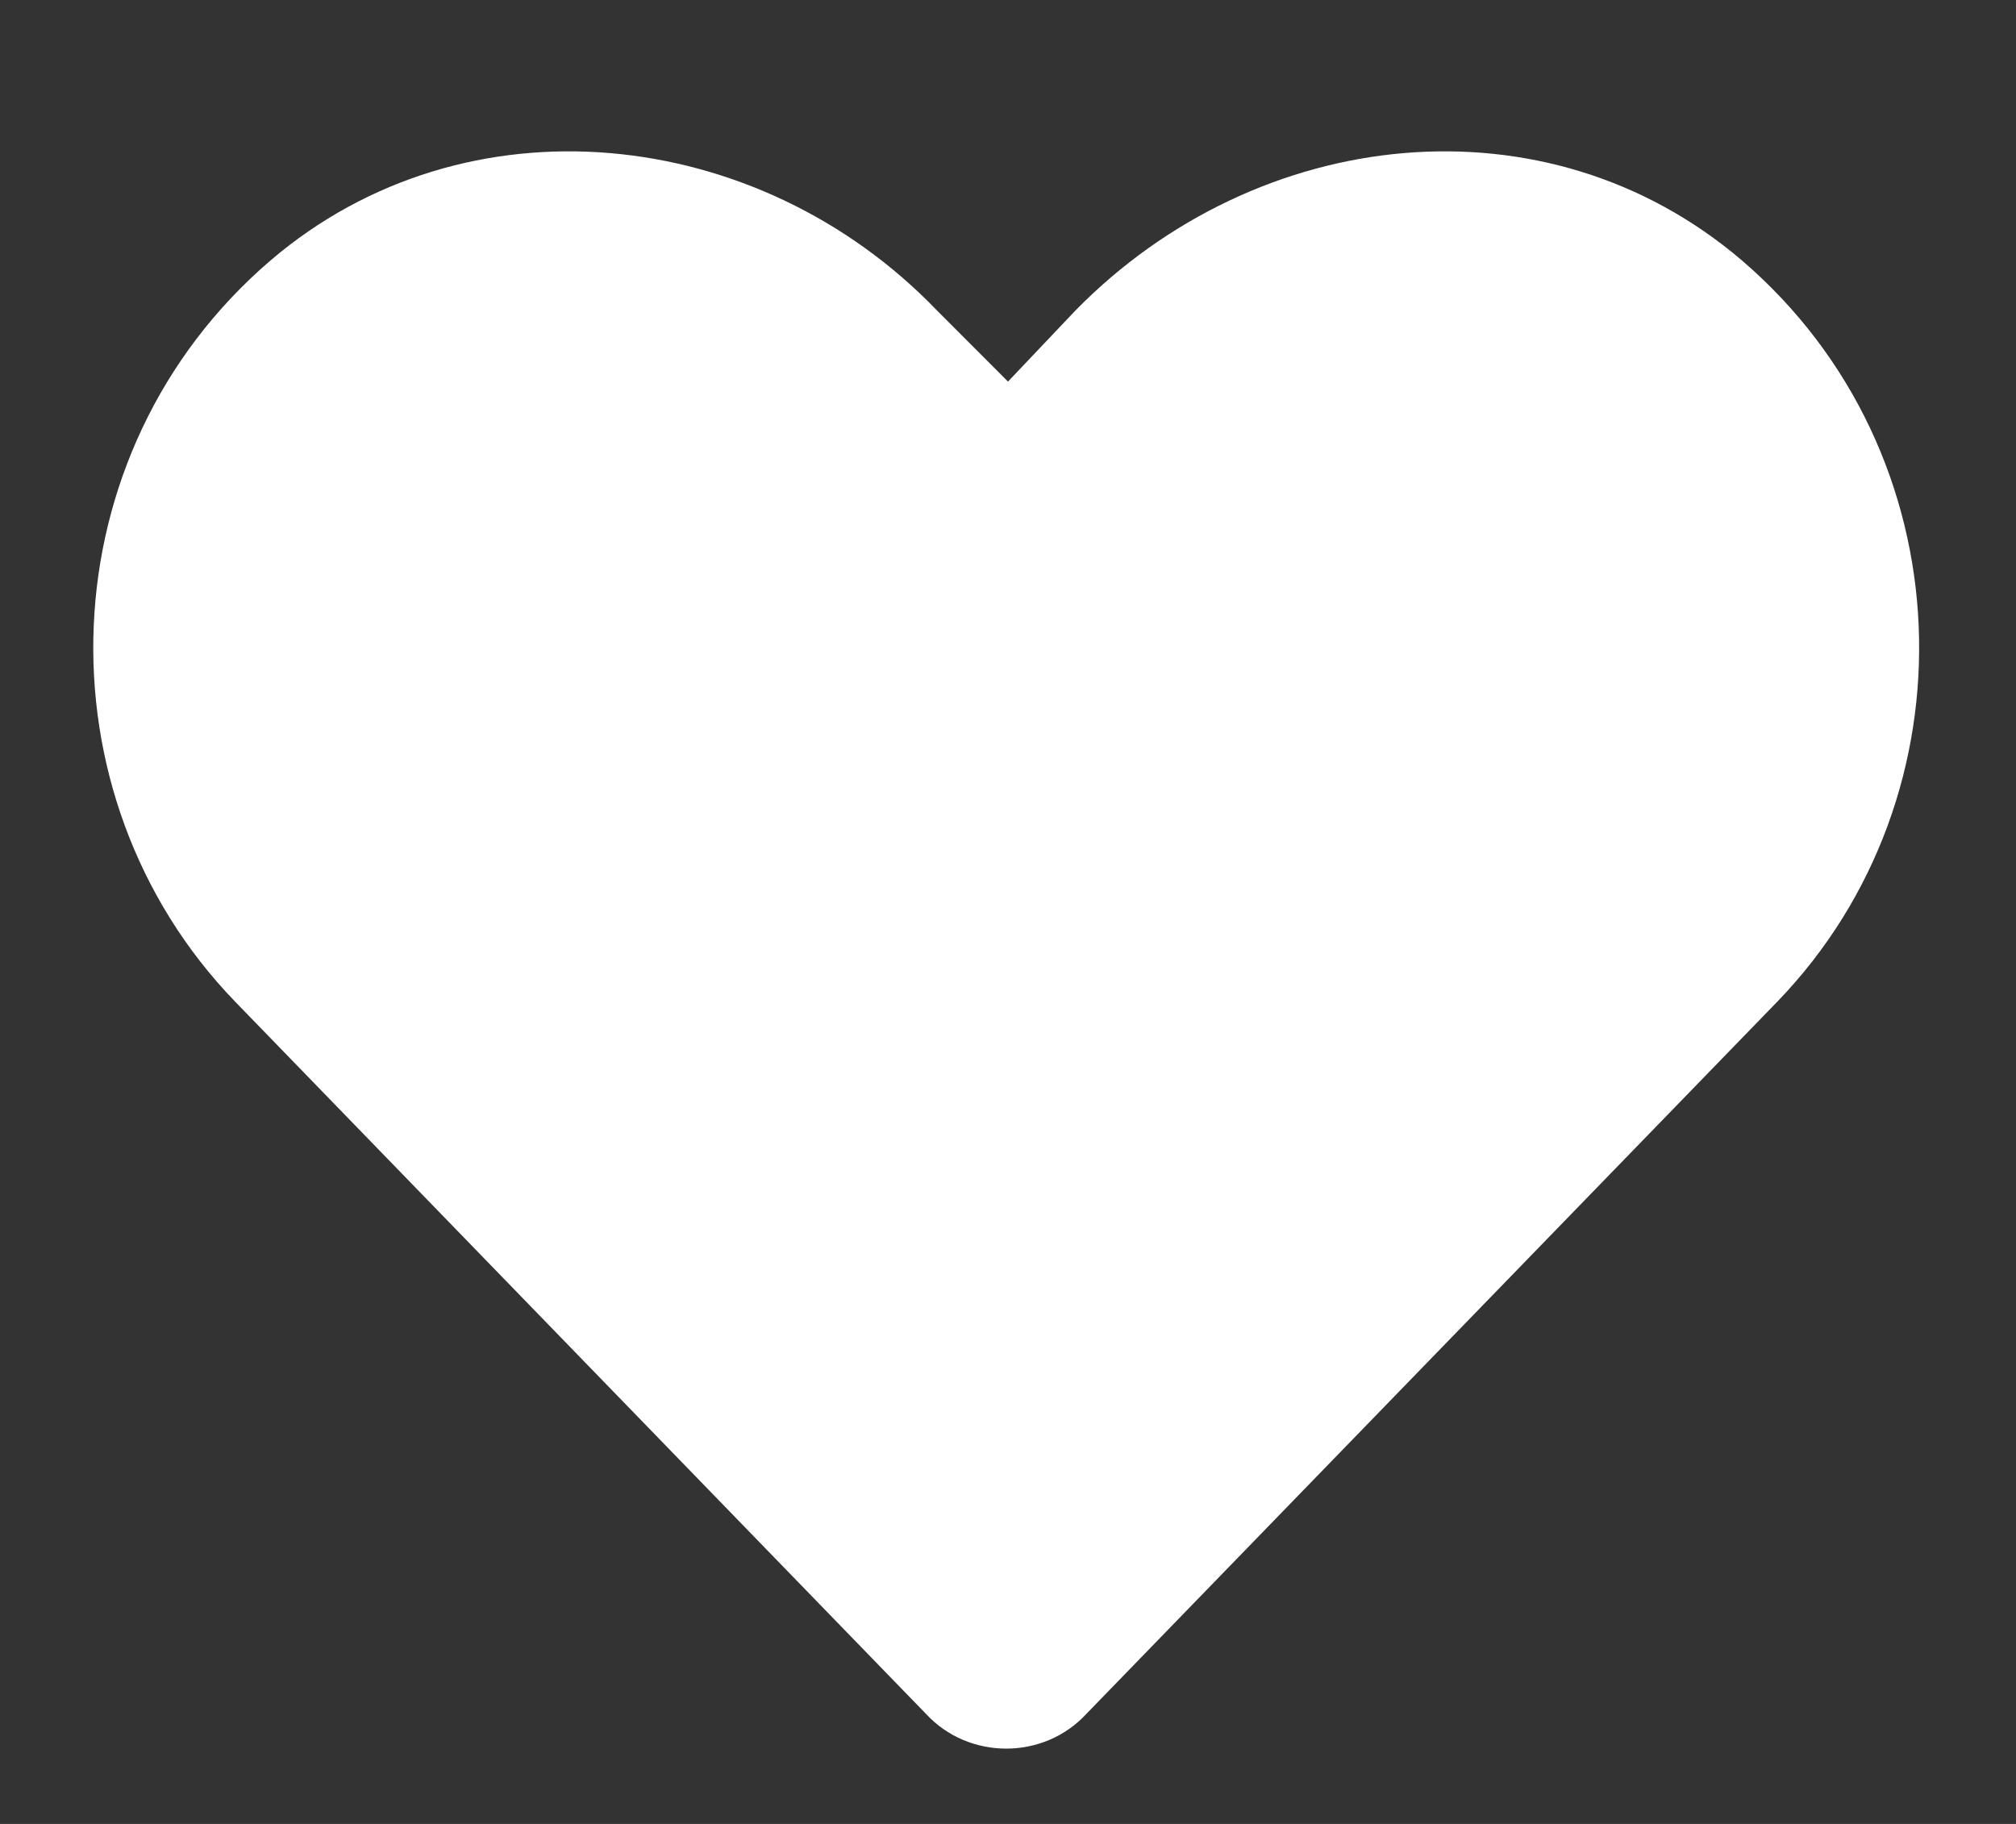 <svg xmlns="http://www.w3.org/2000/svg" width="21" height="19" viewBox="0 0 21 19" fill="none"><rect x="0" y="0" width="21" height="19" fill="#333333" stroke="none"/><path d="M18.145 2.713C20.482 4.717 20.594 8.279 18.516 10.432L11.316 17.854C10.871 18.336 10.092 18.336 9.646 17.854L2.447 10.432C0.369 8.279 0.48 4.717 2.818 2.713C4.859 0.969 7.902 1.303 9.758 3.232L10.5 3.975L11.205 3.232C13.098 1.303 16.104 0.969 18.145 2.713Z" fill="white"></path></svg>